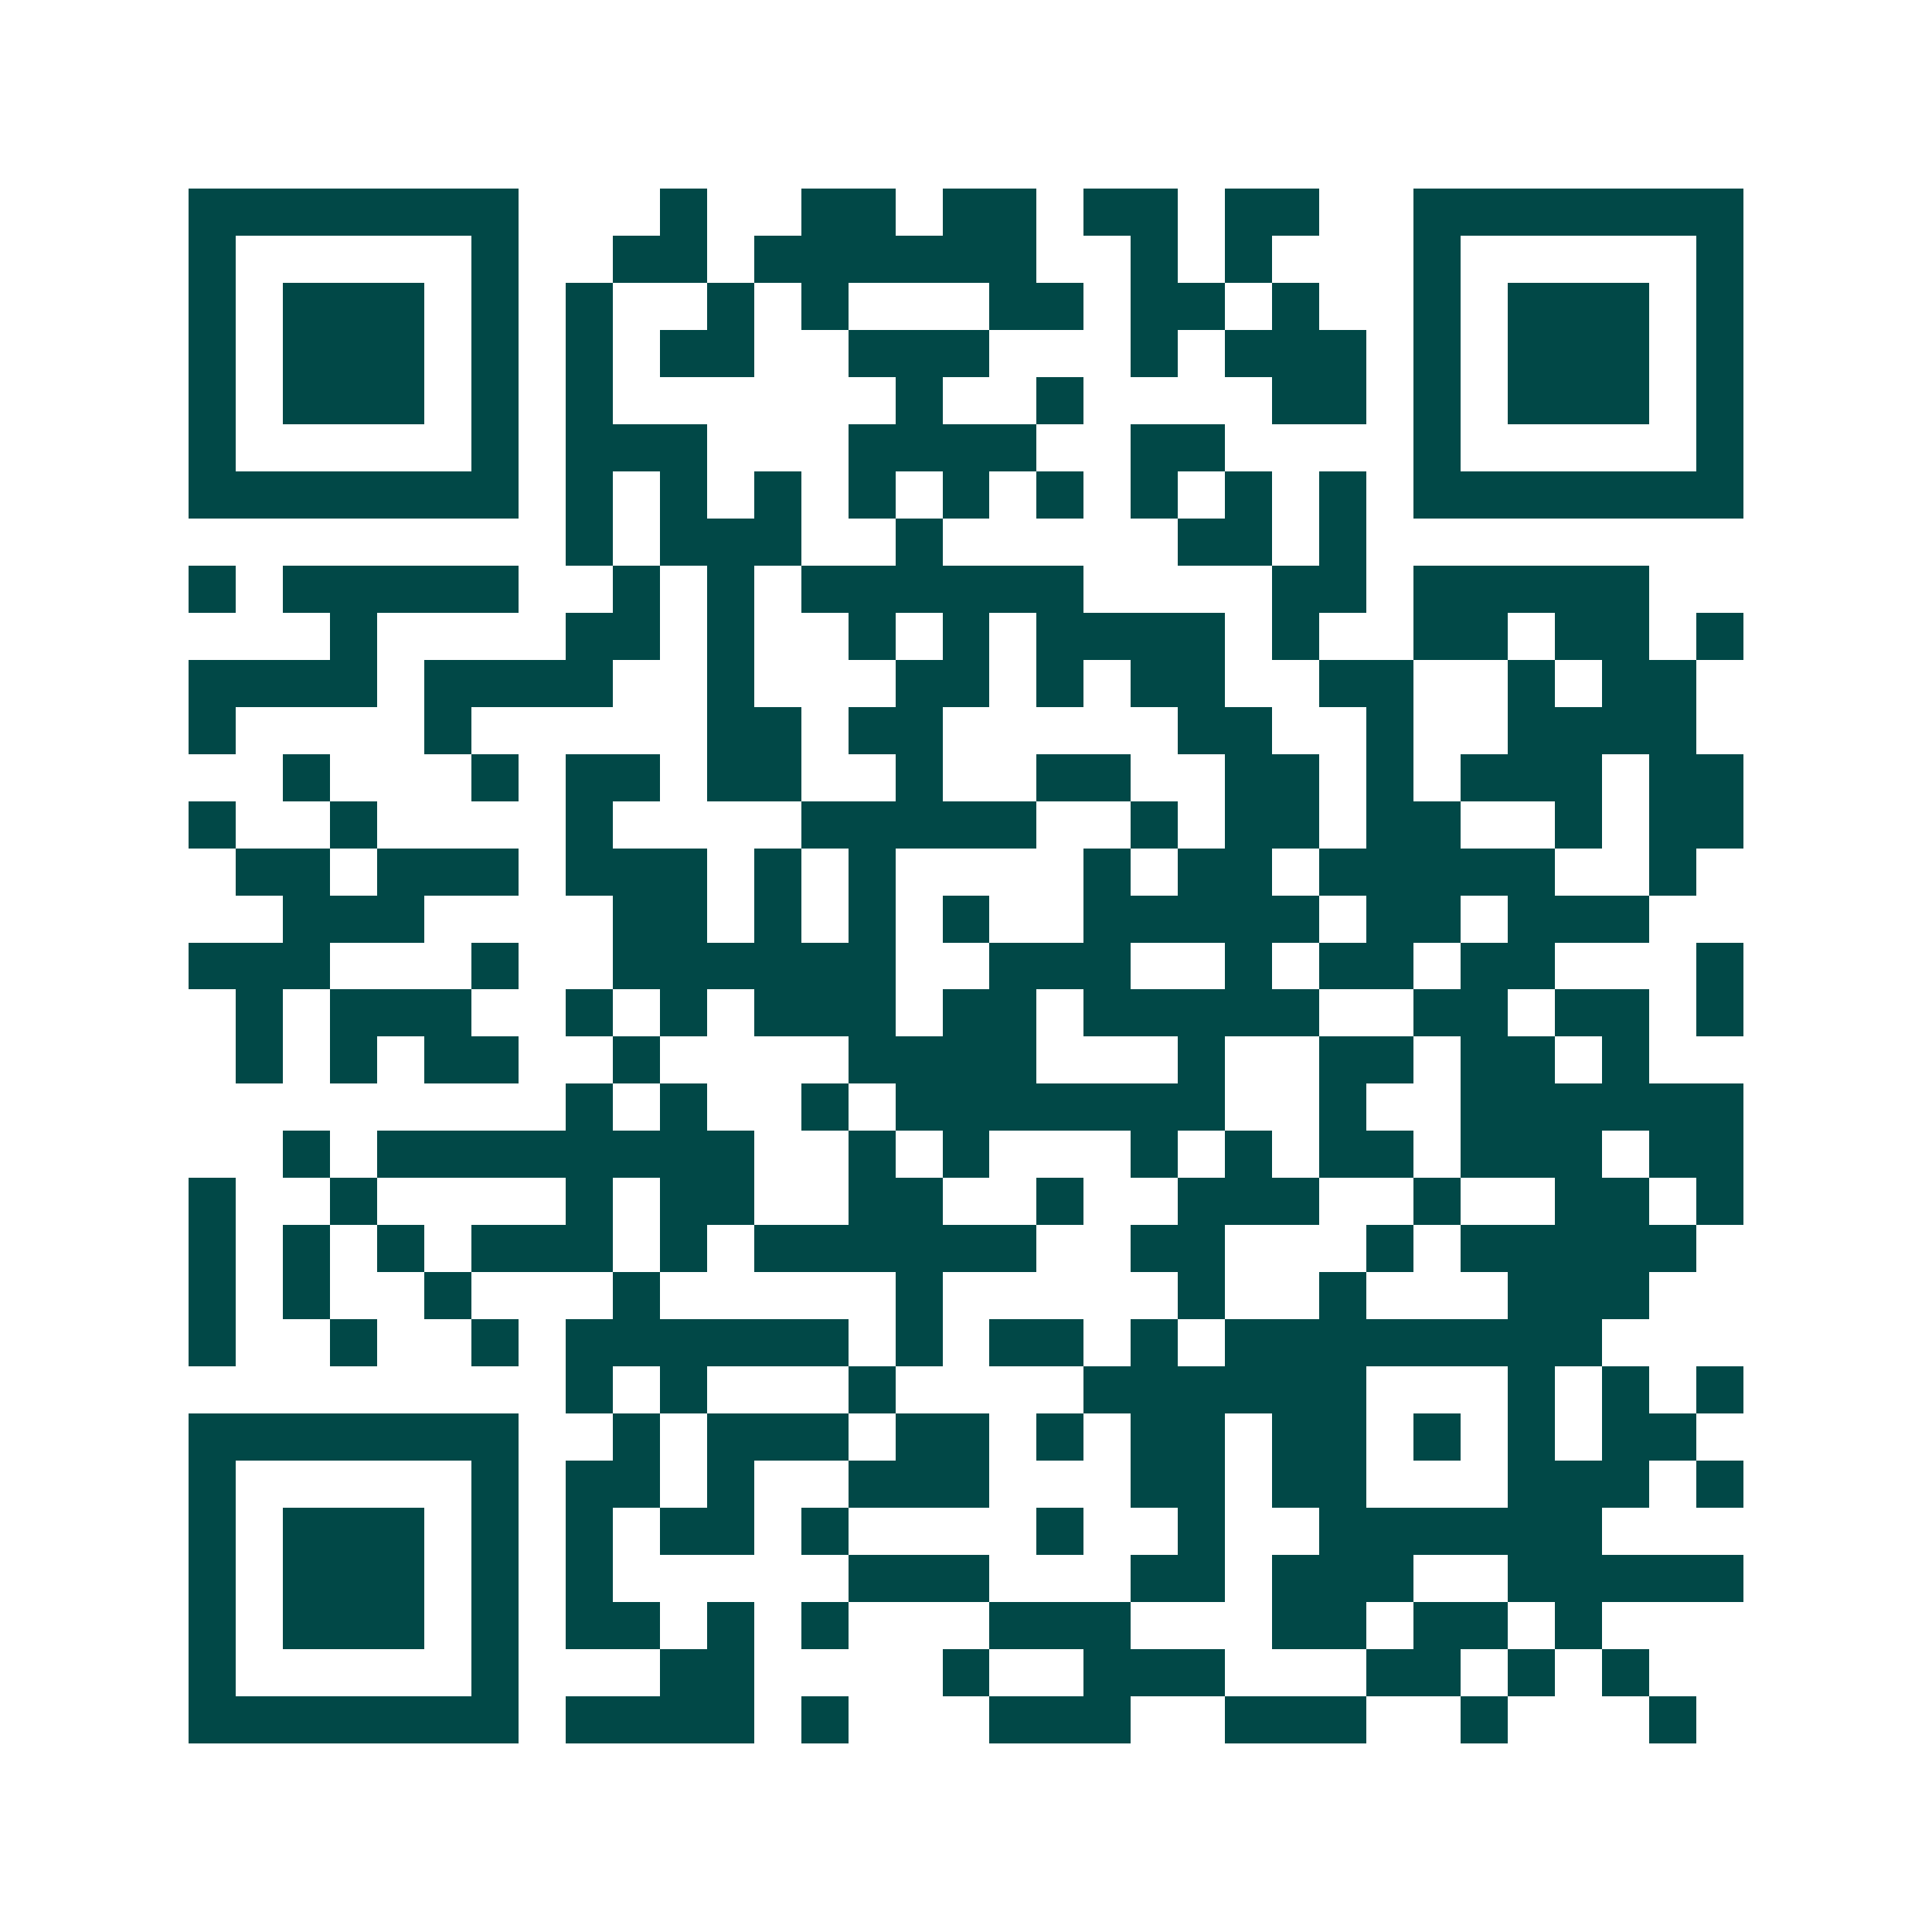 <svg xmlns="http://www.w3.org/2000/svg" width="200" height="200" viewBox="0 0 41 41" shape-rendering="crispEdges"><path fill="#ffffff" d="M0 0h41v41H0z"/><path stroke="#014847" d="M4 4.5h7m3 0h1m2 0h2m1 0h2m1 0h2m1 0h2m2 0h7M4 5.5h1m5 0h1m2 0h2m1 0h6m2 0h1m1 0h1m3 0h1m5 0h1M4 6.5h1m1 0h3m1 0h1m1 0h1m2 0h1m1 0h1m3 0h2m1 0h2m1 0h1m2 0h1m1 0h3m1 0h1M4 7.5h1m1 0h3m1 0h1m1 0h1m1 0h2m2 0h3m3 0h1m1 0h3m1 0h1m1 0h3m1 0h1M4 8.5h1m1 0h3m1 0h1m1 0h1m6 0h1m2 0h1m4 0h2m1 0h1m1 0h3m1 0h1M4 9.5h1m5 0h1m1 0h3m3 0h4m2 0h2m4 0h1m5 0h1M4 10.5h7m1 0h1m1 0h1m1 0h1m1 0h1m1 0h1m1 0h1m1 0h1m1 0h1m1 0h1m1 0h7M12 11.5h1m1 0h3m2 0h1m5 0h2m1 0h1M4 12.5h1m1 0h5m2 0h1m1 0h1m1 0h6m4 0h2m1 0h5M7 13.5h1m4 0h2m1 0h1m2 0h1m1 0h1m1 0h4m1 0h1m2 0h2m1 0h2m1 0h1M4 14.5h4m1 0h4m2 0h1m3 0h2m1 0h1m1 0h2m2 0h2m2 0h1m1 0h2M4 15.5h1m4 0h1m5 0h2m1 0h2m5 0h2m2 0h1m2 0h4M6 16.5h1m3 0h1m1 0h2m1 0h2m2 0h1m2 0h2m2 0h2m1 0h1m1 0h3m1 0h2M4 17.5h1m2 0h1m4 0h1m4 0h5m2 0h1m1 0h2m1 0h2m2 0h1m1 0h2M5 18.5h2m1 0h3m1 0h3m1 0h1m1 0h1m4 0h1m1 0h2m1 0h5m2 0h1M6 19.5h3m4 0h2m1 0h1m1 0h1m1 0h1m2 0h5m1 0h2m1 0h3M4 20.5h3m3 0h1m2 0h6m2 0h3m2 0h1m1 0h2m1 0h2m3 0h1M5 21.5h1m1 0h3m2 0h1m1 0h1m1 0h3m1 0h2m1 0h5m2 0h2m1 0h2m1 0h1M5 22.5h1m1 0h1m1 0h2m2 0h1m4 0h4m3 0h1m2 0h2m1 0h2m1 0h1M12 23.5h1m1 0h1m2 0h1m1 0h7m2 0h1m2 0h6M6 24.5h1m1 0h8m2 0h1m1 0h1m3 0h1m1 0h1m1 0h2m1 0h3m1 0h2M4 25.5h1m2 0h1m4 0h1m1 0h2m2 0h2m2 0h1m2 0h3m2 0h1m2 0h2m1 0h1M4 26.5h1m1 0h1m1 0h1m1 0h3m1 0h1m1 0h6m2 0h2m3 0h1m1 0h5M4 27.5h1m1 0h1m2 0h1m3 0h1m5 0h1m5 0h1m2 0h1m3 0h3M4 28.5h1m2 0h1m2 0h1m1 0h6m1 0h1m1 0h2m1 0h1m1 0h8M12 29.5h1m1 0h1m3 0h1m4 0h6m3 0h1m1 0h1m1 0h1M4 30.5h7m2 0h1m1 0h3m1 0h2m1 0h1m1 0h2m1 0h2m1 0h1m1 0h1m1 0h2M4 31.5h1m5 0h1m1 0h2m1 0h1m2 0h3m3 0h2m1 0h2m3 0h3m1 0h1M4 32.5h1m1 0h3m1 0h1m1 0h1m1 0h2m1 0h1m4 0h1m2 0h1m2 0h6M4 33.5h1m1 0h3m1 0h1m1 0h1m5 0h3m3 0h2m1 0h3m2 0h5M4 34.5h1m1 0h3m1 0h1m1 0h2m1 0h1m1 0h1m3 0h3m3 0h2m1 0h2m1 0h1M4 35.5h1m5 0h1m3 0h2m4 0h1m2 0h3m3 0h2m1 0h1m1 0h1M4 36.5h7m1 0h4m1 0h1m3 0h3m2 0h3m2 0h1m3 0h1"/></svg>

